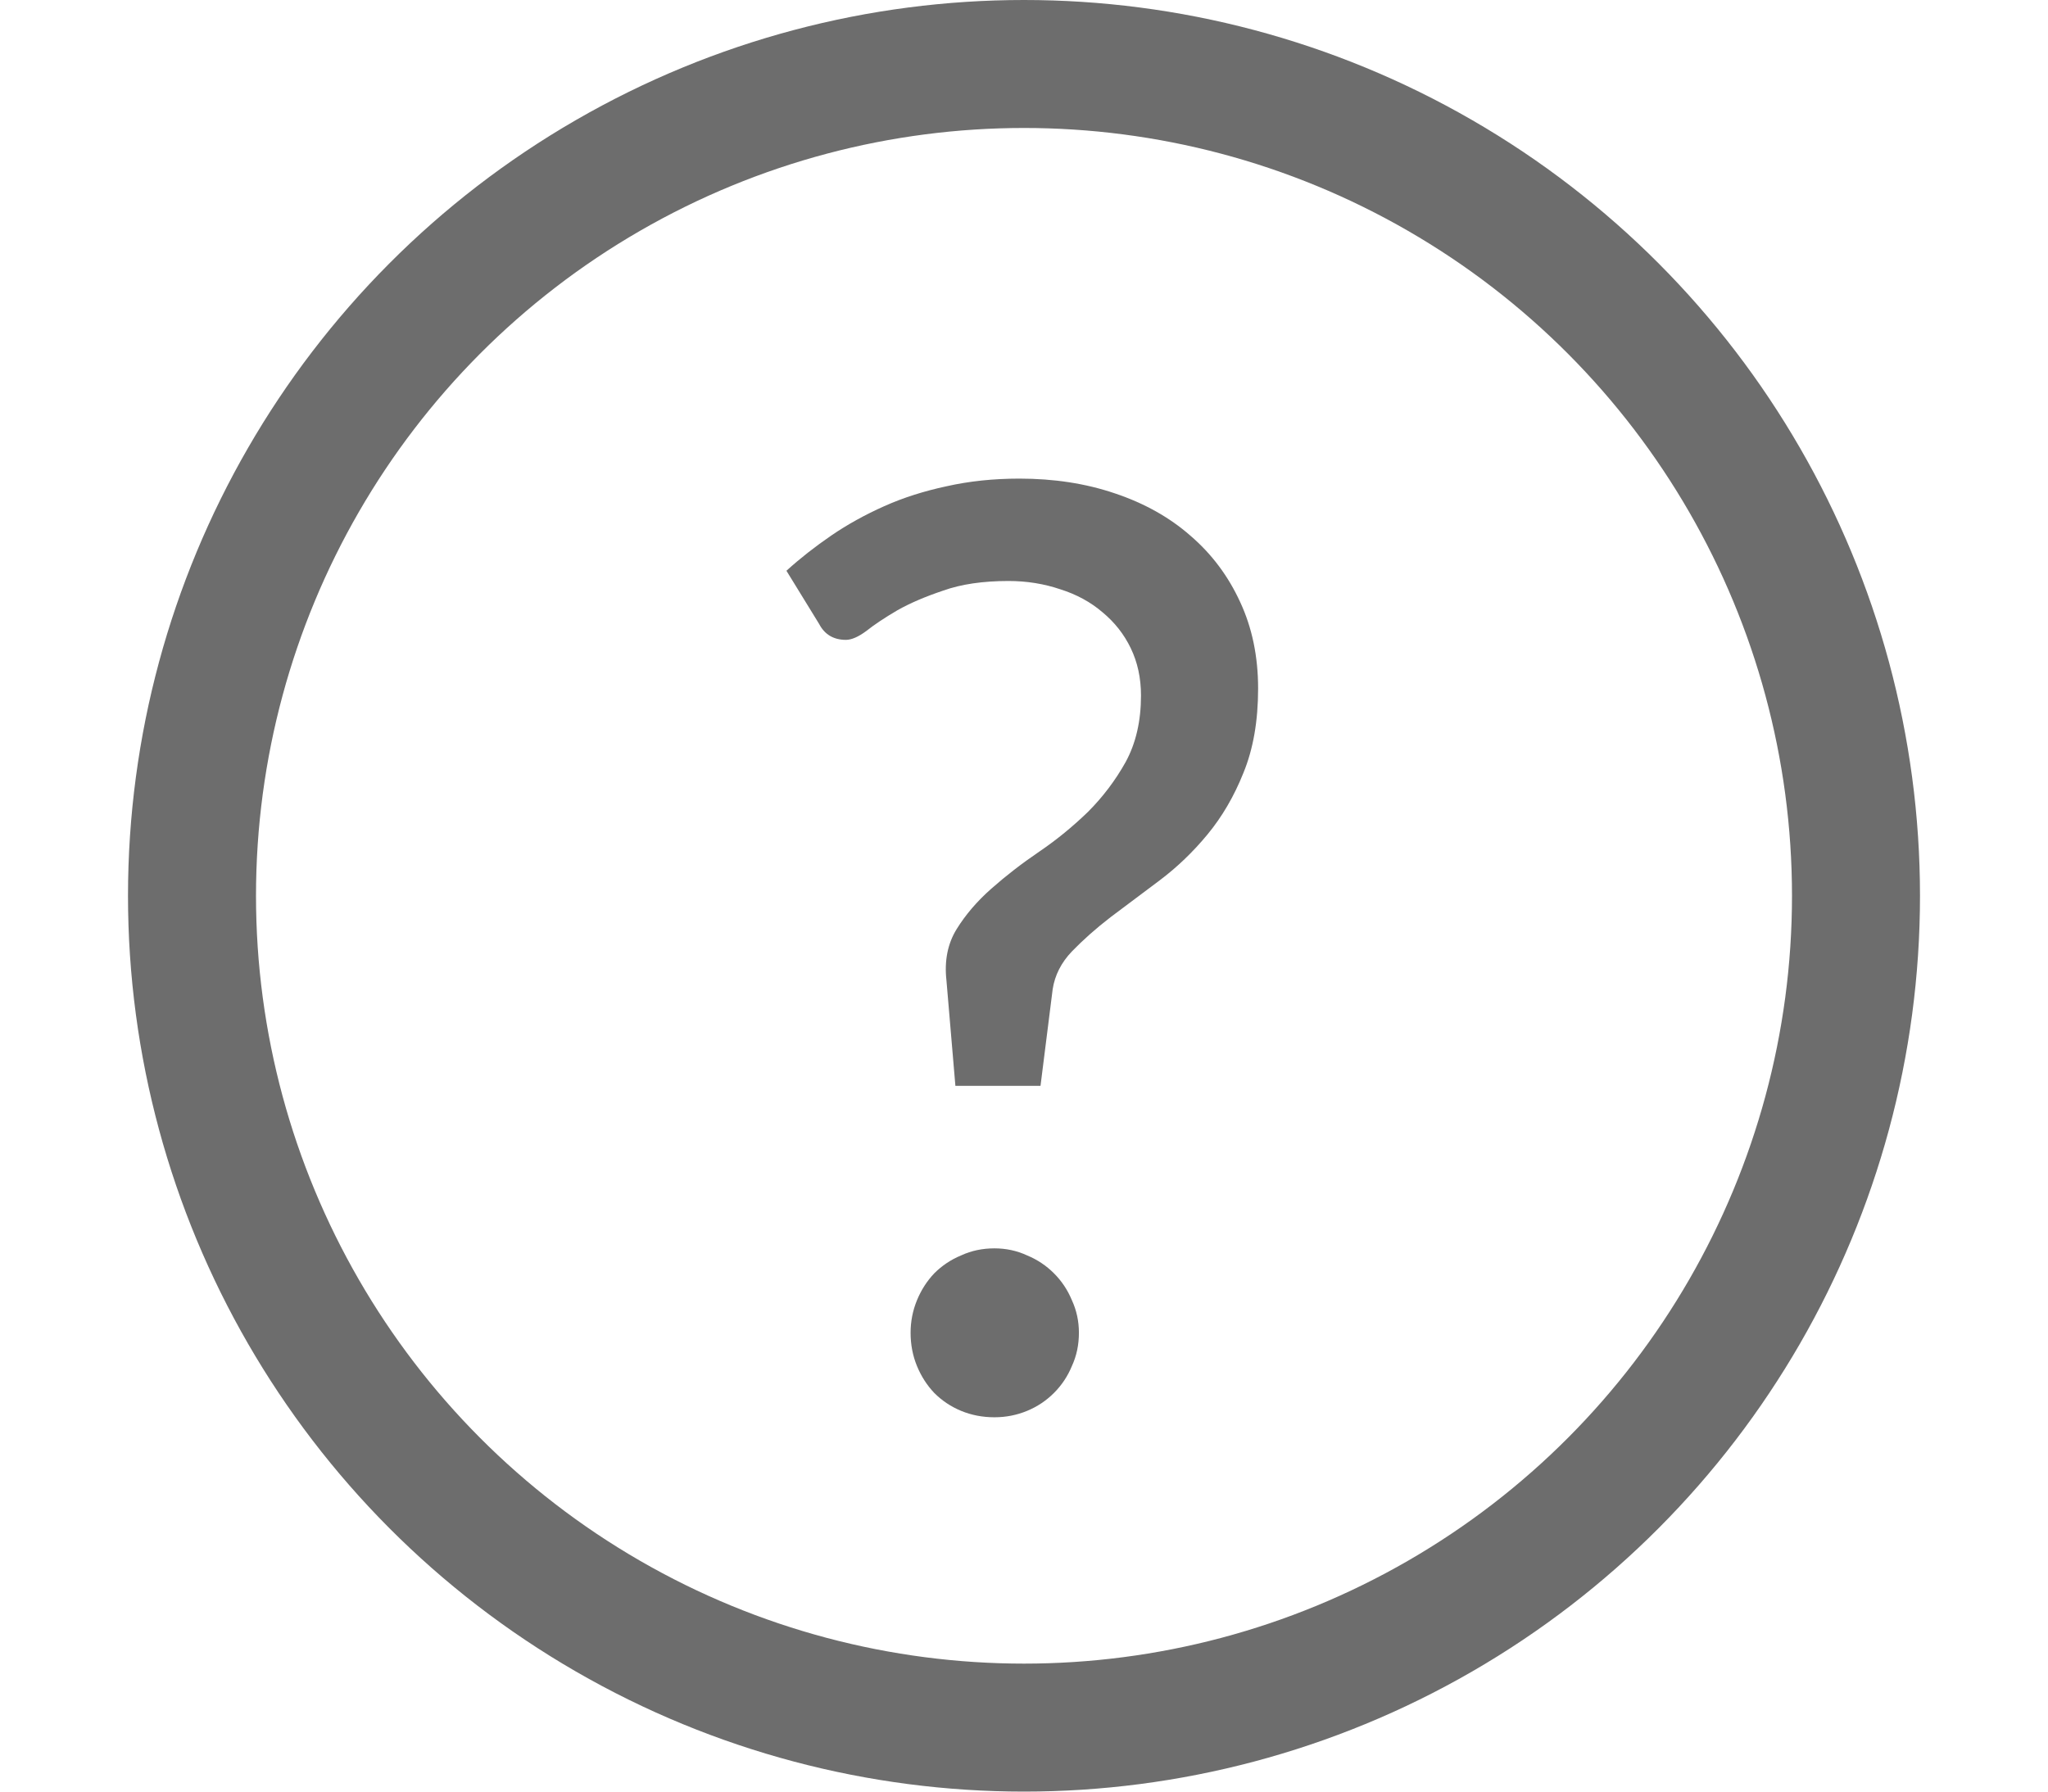 <svg width="16" height="14" viewBox="0 0 16 14" fill="none" xmlns="http://www.w3.org/2000/svg">
<circle cx="8" cy="7" r="6.5" stroke="#6D6D6D"/>
<path d="M6.144 4.46C6.251 4.363 6.367 4.272 6.494 4.185C6.621 4.098 6.759 4.022 6.909 3.955C7.059 3.888 7.221 3.837 7.394 3.8C7.571 3.76 7.761 3.74 7.964 3.74C8.234 3.74 8.482 3.778 8.709 3.855C8.939 3.932 9.136 4.042 9.299 4.185C9.466 4.328 9.596 4.502 9.689 4.705C9.782 4.905 9.829 5.13 9.829 5.38C9.829 5.633 9.791 5.853 9.714 6.04C9.641 6.223 9.547 6.383 9.434 6.52C9.321 6.657 9.196 6.777 9.059 6.88C8.926 6.98 8.799 7.075 8.679 7.165C8.562 7.255 8.461 7.345 8.374 7.435C8.291 7.522 8.241 7.62 8.224 7.73L8.129 8.485H7.464L7.394 7.66C7.377 7.507 7.404 7.373 7.474 7.26C7.544 7.147 7.634 7.042 7.744 6.945C7.857 6.845 7.982 6.748 8.119 6.655C8.256 6.562 8.382 6.458 8.499 6.345C8.616 6.228 8.714 6.098 8.794 5.955C8.874 5.808 8.914 5.635 8.914 5.435C8.914 5.298 8.887 5.175 8.834 5.065C8.781 4.955 8.707 4.862 8.614 4.785C8.521 4.705 8.411 4.645 8.284 4.605C8.157 4.562 8.022 4.54 7.879 4.54C7.679 4.54 7.509 4.565 7.369 4.615C7.229 4.662 7.109 4.713 7.009 4.77C6.912 4.827 6.832 4.88 6.769 4.93C6.706 4.977 6.652 5 6.609 5C6.512 5 6.442 4.958 6.399 4.875L6.144 4.46ZM7.114 10.415C7.114 10.325 7.131 10.24 7.164 10.16C7.197 10.08 7.242 10.01 7.299 9.95C7.359 9.89 7.429 9.843 7.509 9.81C7.589 9.773 7.676 9.755 7.769 9.755C7.859 9.755 7.944 9.773 8.024 9.81C8.104 9.843 8.174 9.89 8.234 9.95C8.294 10.01 8.341 10.08 8.374 10.16C8.411 10.24 8.429 10.325 8.429 10.415C8.429 10.508 8.411 10.595 8.374 10.675C8.341 10.755 8.294 10.825 8.234 10.885C8.174 10.945 8.104 10.992 8.024 11.025C7.944 11.058 7.859 11.075 7.769 11.075C7.676 11.075 7.589 11.058 7.509 11.025C7.429 10.992 7.359 10.945 7.299 10.885C7.242 10.825 7.197 10.755 7.164 10.675C7.131 10.595 7.114 10.508 7.114 10.415Z" fill="#6D6D6D"/>
</svg>
